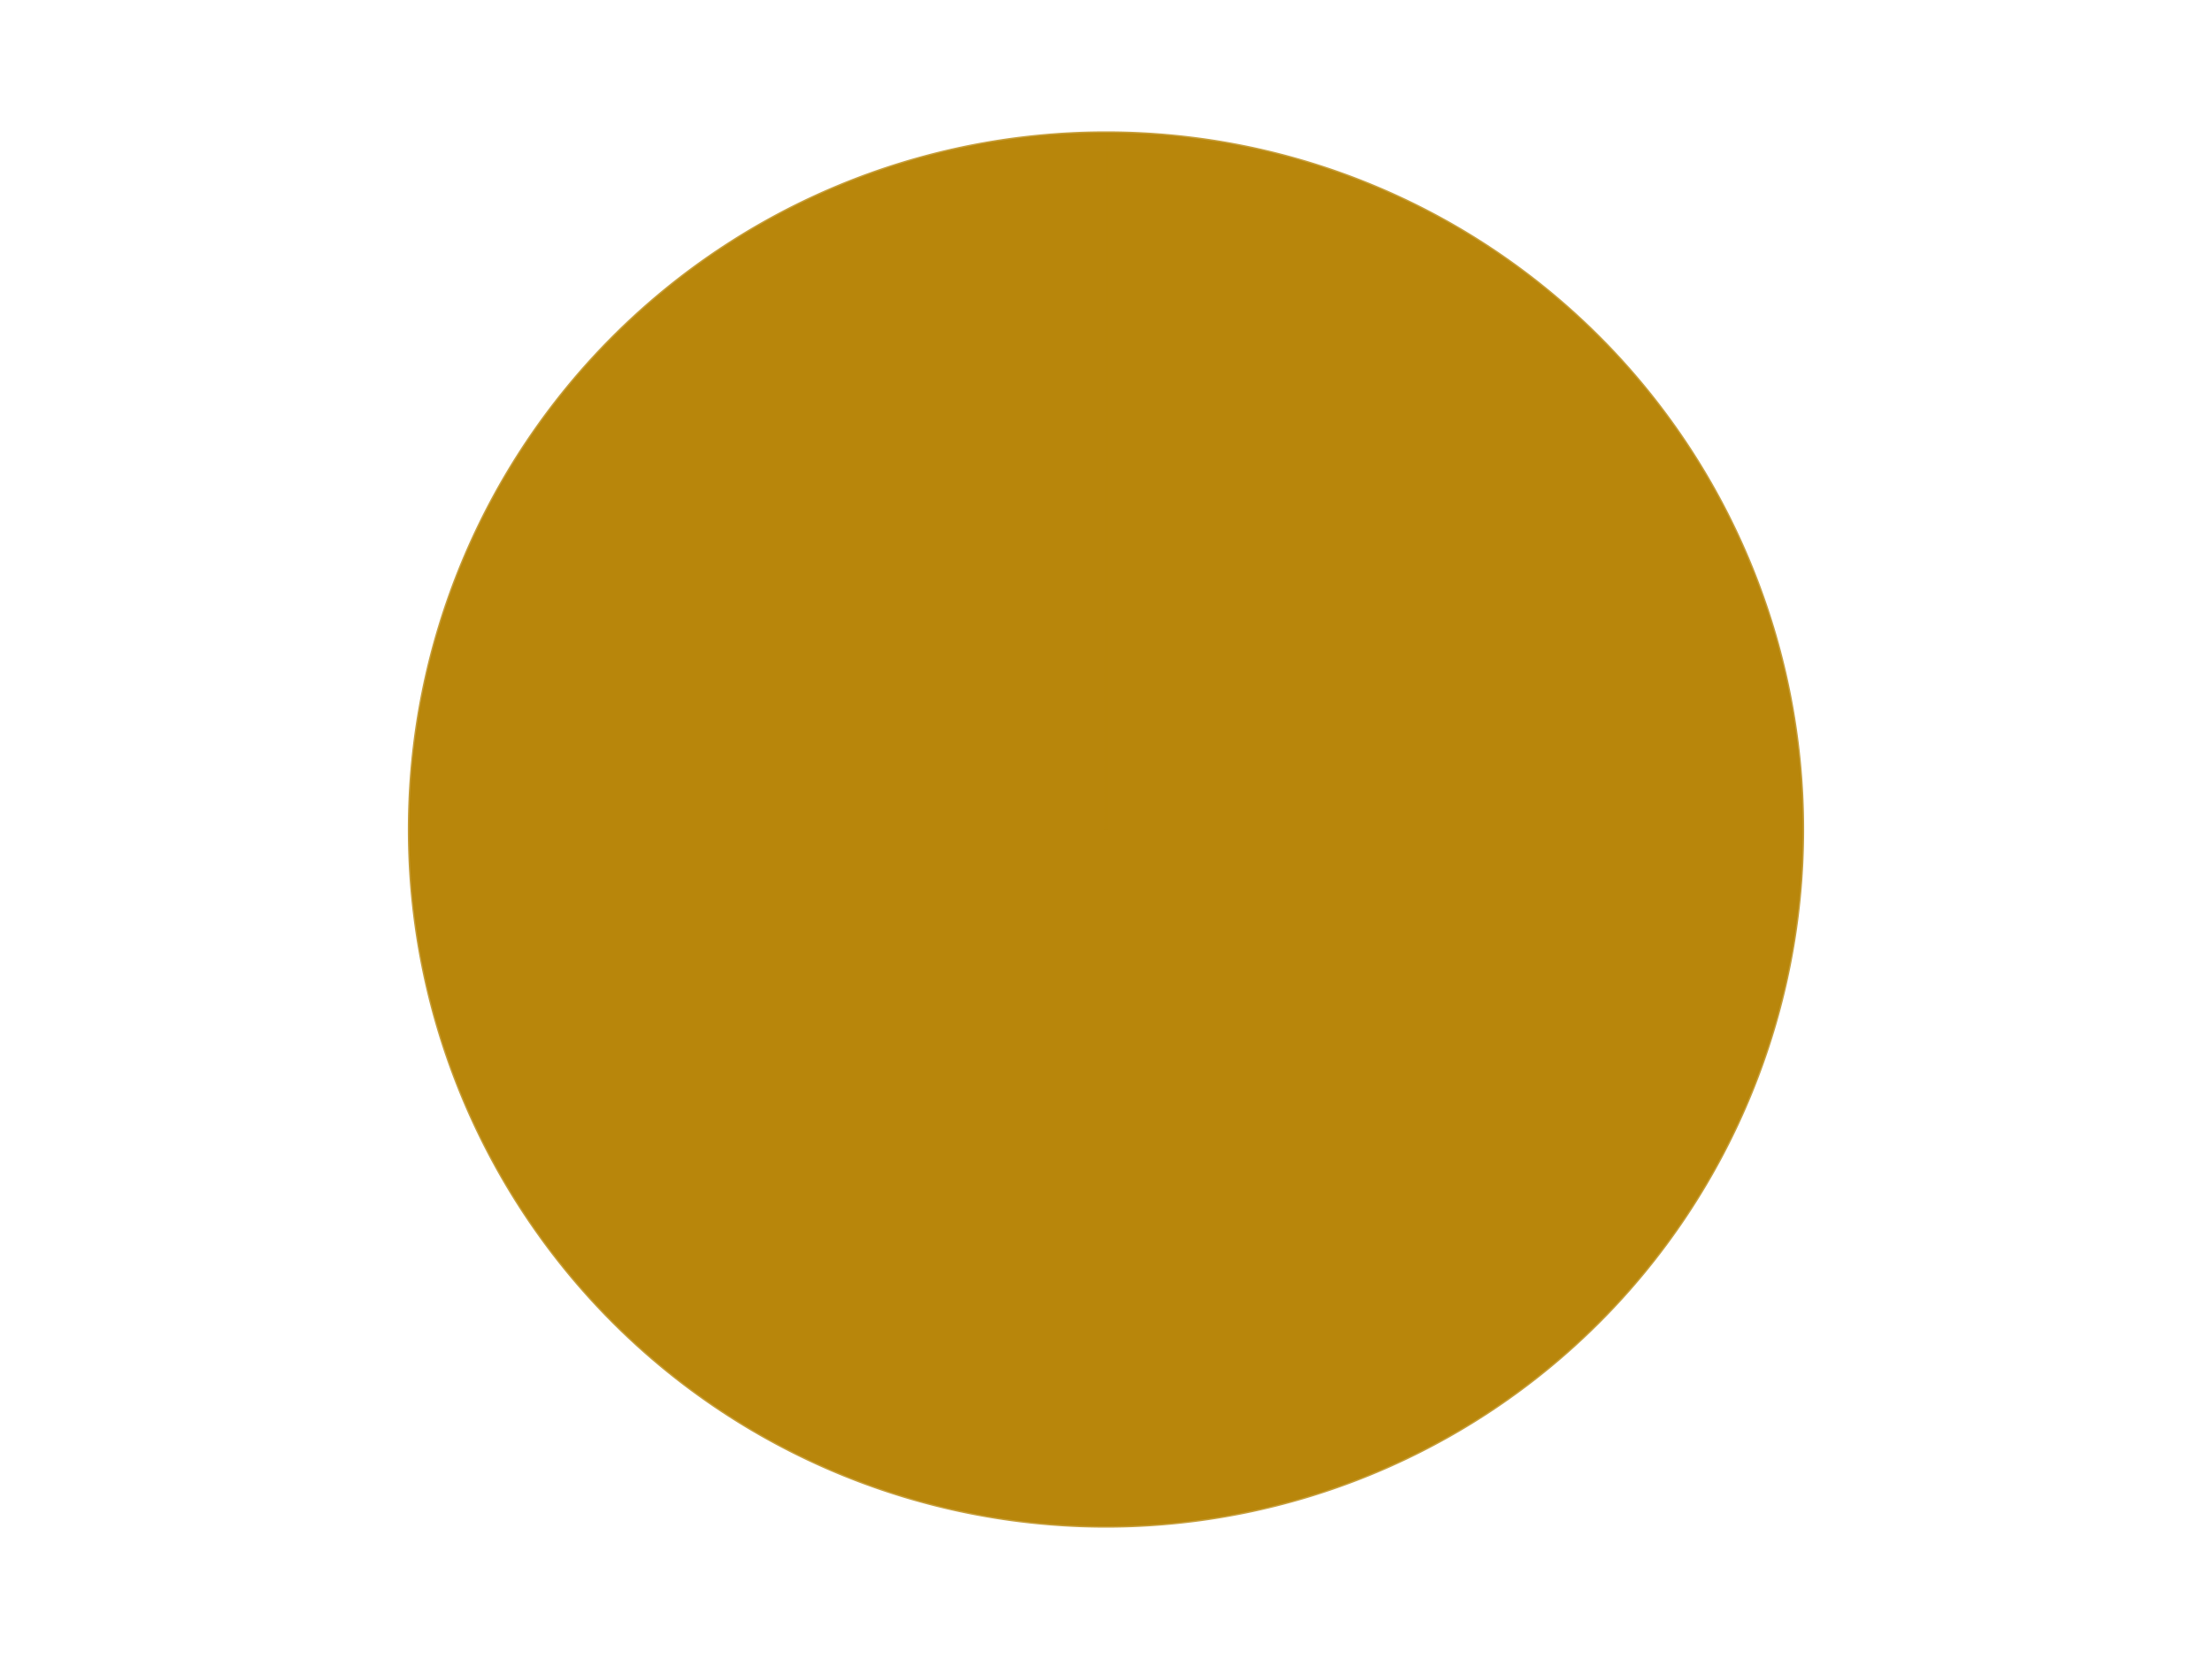 <?xml version='1.0' encoding='utf-8'?>
<svg xmlns="http://www.w3.org/2000/svg" xmlns:xlink="http://www.w3.org/1999/xlink" id="chart-289142c3-8200-4e41-a641-96bc8da2c6e0" class="pygal-chart" viewBox="0 0 800 600"><!--Generated with pygal 3.0.4 (lxml) ©Kozea 2012-2016 on 2024-07-22--><!--http://pygal.org--><!--http://github.com/Kozea/pygal--><defs><style type="text/css">#chart-289142c3-8200-4e41-a641-96bc8da2c6e0{-webkit-user-select:none;-webkit-font-smoothing:antialiased;font-family:Consolas,"Liberation Mono",Menlo,Courier,monospace}#chart-289142c3-8200-4e41-a641-96bc8da2c6e0 .title{font-family:Consolas,"Liberation Mono",Menlo,Courier,monospace;font-size:16px}#chart-289142c3-8200-4e41-a641-96bc8da2c6e0 .legends .legend text{font-family:Consolas,"Liberation Mono",Menlo,Courier,monospace;font-size:14px}#chart-289142c3-8200-4e41-a641-96bc8da2c6e0 .axis text{font-family:Consolas,"Liberation Mono",Menlo,Courier,monospace;font-size:10px}#chart-289142c3-8200-4e41-a641-96bc8da2c6e0 .axis text.major{font-family:Consolas,"Liberation Mono",Menlo,Courier,monospace;font-size:10px}#chart-289142c3-8200-4e41-a641-96bc8da2c6e0 .text-overlay text.value{font-family:Consolas,"Liberation Mono",Menlo,Courier,monospace;font-size:16px}#chart-289142c3-8200-4e41-a641-96bc8da2c6e0 .text-overlay text.label{font-family:Consolas,"Liberation Mono",Menlo,Courier,monospace;font-size:10px}#chart-289142c3-8200-4e41-a641-96bc8da2c6e0 .tooltip{font-family:Consolas,"Liberation Mono",Menlo,Courier,monospace;font-size:14px}#chart-289142c3-8200-4e41-a641-96bc8da2c6e0 text.no_data{font-family:Consolas,"Liberation Mono",Menlo,Courier,monospace;font-size:64px}
#chart-289142c3-8200-4e41-a641-96bc8da2c6e0{background-color:transparent}#chart-289142c3-8200-4e41-a641-96bc8da2c6e0 path,#chart-289142c3-8200-4e41-a641-96bc8da2c6e0 line,#chart-289142c3-8200-4e41-a641-96bc8da2c6e0 rect,#chart-289142c3-8200-4e41-a641-96bc8da2c6e0 circle{-webkit-transition:150ms;-moz-transition:150ms;transition:150ms}#chart-289142c3-8200-4e41-a641-96bc8da2c6e0 .graph &gt; .background{fill:transparent}#chart-289142c3-8200-4e41-a641-96bc8da2c6e0 .plot &gt; .background{fill:transparent}#chart-289142c3-8200-4e41-a641-96bc8da2c6e0 .graph{fill:rgba(0,0,0,.87)}#chart-289142c3-8200-4e41-a641-96bc8da2c6e0 text.no_data{fill:rgba(0,0,0,1)}#chart-289142c3-8200-4e41-a641-96bc8da2c6e0 .title{fill:rgba(0,0,0,1)}#chart-289142c3-8200-4e41-a641-96bc8da2c6e0 .legends .legend text{fill:rgba(0,0,0,.87)}#chart-289142c3-8200-4e41-a641-96bc8da2c6e0 .legends .legend:hover text{fill:rgba(0,0,0,1)}#chart-289142c3-8200-4e41-a641-96bc8da2c6e0 .axis .line{stroke:rgba(0,0,0,1)}#chart-289142c3-8200-4e41-a641-96bc8da2c6e0 .axis .guide.line{stroke:rgba(0,0,0,.54)}#chart-289142c3-8200-4e41-a641-96bc8da2c6e0 .axis .major.line{stroke:rgba(0,0,0,.87)}#chart-289142c3-8200-4e41-a641-96bc8da2c6e0 .axis text.major{fill:rgba(0,0,0,1)}#chart-289142c3-8200-4e41-a641-96bc8da2c6e0 .axis.y .guides:hover .guide.line,#chart-289142c3-8200-4e41-a641-96bc8da2c6e0 .line-graph .axis.x .guides:hover .guide.line,#chart-289142c3-8200-4e41-a641-96bc8da2c6e0 .stackedline-graph .axis.x .guides:hover .guide.line,#chart-289142c3-8200-4e41-a641-96bc8da2c6e0 .xy-graph .axis.x .guides:hover .guide.line{stroke:rgba(0,0,0,1)}#chart-289142c3-8200-4e41-a641-96bc8da2c6e0 .axis .guides:hover text{fill:rgba(0,0,0,1)}#chart-289142c3-8200-4e41-a641-96bc8da2c6e0 .reactive{fill-opacity:1.0;stroke-opacity:.8;stroke-width:1}#chart-289142c3-8200-4e41-a641-96bc8da2c6e0 .ci{stroke:rgba(0,0,0,.87)}#chart-289142c3-8200-4e41-a641-96bc8da2c6e0 .reactive.active,#chart-289142c3-8200-4e41-a641-96bc8da2c6e0 .active .reactive{fill-opacity:0.6;stroke-opacity:.9;stroke-width:4}#chart-289142c3-8200-4e41-a641-96bc8da2c6e0 .ci .reactive.active{stroke-width:1.5}#chart-289142c3-8200-4e41-a641-96bc8da2c6e0 .series text{fill:rgba(0,0,0,1)}#chart-289142c3-8200-4e41-a641-96bc8da2c6e0 .tooltip rect{fill:transparent;stroke:rgba(0,0,0,1);-webkit-transition:opacity 150ms;-moz-transition:opacity 150ms;transition:opacity 150ms}#chart-289142c3-8200-4e41-a641-96bc8da2c6e0 .tooltip .label{fill:rgba(0,0,0,.87)}#chart-289142c3-8200-4e41-a641-96bc8da2c6e0 .tooltip .label{fill:rgba(0,0,0,.87)}#chart-289142c3-8200-4e41-a641-96bc8da2c6e0 .tooltip .legend{font-size:.8em;fill:rgba(0,0,0,.54)}#chart-289142c3-8200-4e41-a641-96bc8da2c6e0 .tooltip .x_label{font-size:.6em;fill:rgba(0,0,0,1)}#chart-289142c3-8200-4e41-a641-96bc8da2c6e0 .tooltip .xlink{font-size:.5em;text-decoration:underline}#chart-289142c3-8200-4e41-a641-96bc8da2c6e0 .tooltip .value{font-size:1.5em}#chart-289142c3-8200-4e41-a641-96bc8da2c6e0 .bound{font-size:.5em}#chart-289142c3-8200-4e41-a641-96bc8da2c6e0 .max-value{font-size:.75em;fill:rgba(0,0,0,.54)}#chart-289142c3-8200-4e41-a641-96bc8da2c6e0 .map-element{fill:transparent;stroke:rgba(0,0,0,.54) !important}#chart-289142c3-8200-4e41-a641-96bc8da2c6e0 .map-element .reactive{fill-opacity:inherit;stroke-opacity:inherit}#chart-289142c3-8200-4e41-a641-96bc8da2c6e0 .color-0,#chart-289142c3-8200-4e41-a641-96bc8da2c6e0 .color-0 a:visited{stroke:#F44336;fill:#F44336}#chart-289142c3-8200-4e41-a641-96bc8da2c6e0 .text-overlay .color-0 text{fill:black}
#chart-289142c3-8200-4e41-a641-96bc8da2c6e0 text.no_data{text-anchor:middle}#chart-289142c3-8200-4e41-a641-96bc8da2c6e0 .guide.line{fill:none}#chart-289142c3-8200-4e41-a641-96bc8da2c6e0 .centered{text-anchor:middle}#chart-289142c3-8200-4e41-a641-96bc8da2c6e0 .title{text-anchor:middle}#chart-289142c3-8200-4e41-a641-96bc8da2c6e0 .legends .legend text{fill-opacity:1}#chart-289142c3-8200-4e41-a641-96bc8da2c6e0 .axis.x text{text-anchor:middle}#chart-289142c3-8200-4e41-a641-96bc8da2c6e0 .axis.x:not(.web) text[transform]{text-anchor:start}#chart-289142c3-8200-4e41-a641-96bc8da2c6e0 .axis.x:not(.web) text[transform].backwards{text-anchor:end}#chart-289142c3-8200-4e41-a641-96bc8da2c6e0 .axis.y text{text-anchor:end}#chart-289142c3-8200-4e41-a641-96bc8da2c6e0 .axis.y text[transform].backwards{text-anchor:start}#chart-289142c3-8200-4e41-a641-96bc8da2c6e0 .axis.y2 text{text-anchor:start}#chart-289142c3-8200-4e41-a641-96bc8da2c6e0 .axis.y2 text[transform].backwards{text-anchor:end}#chart-289142c3-8200-4e41-a641-96bc8da2c6e0 .axis .guide.line{stroke-dasharray:4,4;stroke:black}#chart-289142c3-8200-4e41-a641-96bc8da2c6e0 .axis .major.guide.line{stroke-dasharray:6,6;stroke:black}#chart-289142c3-8200-4e41-a641-96bc8da2c6e0 .horizontal .axis.y .guide.line,#chart-289142c3-8200-4e41-a641-96bc8da2c6e0 .horizontal .axis.y2 .guide.line,#chart-289142c3-8200-4e41-a641-96bc8da2c6e0 .vertical .axis.x .guide.line{opacity:0}#chart-289142c3-8200-4e41-a641-96bc8da2c6e0 .horizontal .axis.always_show .guide.line,#chart-289142c3-8200-4e41-a641-96bc8da2c6e0 .vertical .axis.always_show .guide.line{opacity:1 !important}#chart-289142c3-8200-4e41-a641-96bc8da2c6e0 .axis.y .guides:hover .guide.line,#chart-289142c3-8200-4e41-a641-96bc8da2c6e0 .axis.y2 .guides:hover .guide.line,#chart-289142c3-8200-4e41-a641-96bc8da2c6e0 .axis.x .guides:hover .guide.line{opacity:1}#chart-289142c3-8200-4e41-a641-96bc8da2c6e0 .axis .guides:hover text{opacity:1}#chart-289142c3-8200-4e41-a641-96bc8da2c6e0 .nofill{fill:none}#chart-289142c3-8200-4e41-a641-96bc8da2c6e0 .subtle-fill{fill-opacity:.2}#chart-289142c3-8200-4e41-a641-96bc8da2c6e0 .dot{stroke-width:1px;fill-opacity:1;stroke-opacity:1}#chart-289142c3-8200-4e41-a641-96bc8da2c6e0 .dot.active{stroke-width:5px}#chart-289142c3-8200-4e41-a641-96bc8da2c6e0 .dot.negative{fill:transparent}#chart-289142c3-8200-4e41-a641-96bc8da2c6e0 text,#chart-289142c3-8200-4e41-a641-96bc8da2c6e0 tspan{stroke:none !important}#chart-289142c3-8200-4e41-a641-96bc8da2c6e0 .series text.active{opacity:1}#chart-289142c3-8200-4e41-a641-96bc8da2c6e0 .tooltip rect{fill-opacity:.95;stroke-width:.5}#chart-289142c3-8200-4e41-a641-96bc8da2c6e0 .tooltip text{fill-opacity:1}#chart-289142c3-8200-4e41-a641-96bc8da2c6e0 .showable{visibility:hidden}#chart-289142c3-8200-4e41-a641-96bc8da2c6e0 .showable.shown{visibility:visible}#chart-289142c3-8200-4e41-a641-96bc8da2c6e0 .gauge-background{fill:rgba(229,229,229,1);stroke:none}#chart-289142c3-8200-4e41-a641-96bc8da2c6e0 .bg-lines{stroke:transparent;stroke-width:2px}</style><script type="text/javascript">window.pygal = window.pygal || {};window.pygal.config = window.pygal.config || {};window.pygal.config['289142c3-8200-4e41-a641-96bc8da2c6e0'] = {"allow_interruptions": false, "box_mode": "extremes", "classes": ["pygal-chart"], "css": ["file://style.css", "file://graph.css"], "defs": [], "disable_xml_declaration": false, "dots_size": 2.5, "dynamic_print_values": false, "explicit_size": false, "fill": false, "force_uri_protocol": "https", "formatter": null, "half_pie": false, "height": 600, "include_x_axis": false, "inner_radius": 0, "interpolate": null, "interpolation_parameters": {}, "interpolation_precision": 250, "inverse_y_axis": false, "js": ["//kozea.github.io/pygal.js/2.0.x/pygal-tooltips.min.js"], "legend_at_bottom": false, "legend_at_bottom_columns": null, "legend_box_size": 12, "logarithmic": false, "margin": 20, "margin_bottom": null, "margin_left": null, "margin_right": null, "margin_top": null, "max_scale": 16, "min_scale": 4, "missing_value_fill_truncation": "x", "no_data_text": "No data", "no_prefix": false, "order_min": null, "pretty_print": false, "print_labels": false, "print_values": false, "print_values_position": "center", "print_zeroes": true, "range": null, "rounded_bars": null, "secondary_range": null, "show_dots": true, "show_legend": false, "show_minor_x_labels": true, "show_minor_y_labels": true, "show_only_major_dots": false, "show_x_guides": false, "show_x_labels": true, "show_y_guides": true, "show_y_labels": true, "spacing": 10, "stack_from_top": false, "strict": false, "stroke": true, "stroke_style": null, "style": {"background": "transparent", "ci_colors": [], "colors": ["#F44336", "#3F51B5", "#009688", "#FFC107", "#FF5722", "#9C27B0", "#03A9F4", "#8BC34A", "#FF9800", "#E91E63", "#2196F3", "#4CAF50", "#FFEB3B", "#673AB7", "#00BCD4", "#CDDC39", "#9E9E9E", "#607D8B"], "dot_opacity": "1", "font_family": "Consolas, \"Liberation Mono\", Menlo, Courier, monospace", "foreground": "rgba(0, 0, 0, .87)", "foreground_strong": "rgba(0, 0, 0, 1)", "foreground_subtle": "rgba(0, 0, 0, .54)", "guide_stroke_color": "black", "guide_stroke_dasharray": "4,4", "label_font_family": "Consolas, \"Liberation Mono\", Menlo, Courier, monospace", "label_font_size": 10, "legend_font_family": "Consolas, \"Liberation Mono\", Menlo, Courier, monospace", "legend_font_size": 14, "major_guide_stroke_color": "black", "major_guide_stroke_dasharray": "6,6", "major_label_font_family": "Consolas, \"Liberation Mono\", Menlo, Courier, monospace", "major_label_font_size": 10, "no_data_font_family": "Consolas, \"Liberation Mono\", Menlo, Courier, monospace", "no_data_font_size": 64, "opacity": "1.0", "opacity_hover": "0.6", "plot_background": "transparent", "stroke_opacity": ".8", "stroke_opacity_hover": ".9", "stroke_width": "1", "stroke_width_hover": "4", "title_font_family": "Consolas, \"Liberation Mono\", Menlo, Courier, monospace", "title_font_size": 16, "tooltip_font_family": "Consolas, \"Liberation Mono\", Menlo, Courier, monospace", "tooltip_font_size": 14, "transition": "150ms", "value_background": "rgba(229, 229, 229, 1)", "value_colors": [], "value_font_family": "Consolas, \"Liberation Mono\", Menlo, Courier, monospace", "value_font_size": 16, "value_label_font_family": "Consolas, \"Liberation Mono\", Menlo, Courier, monospace", "value_label_font_size": 10}, "title": null, "tooltip_border_radius": 0, "tooltip_fancy_mode": true, "truncate_label": null, "truncate_legend": null, "width": 800, "x_label_rotation": 0, "x_labels": null, "x_labels_major": null, "x_labels_major_count": null, "x_labels_major_every": null, "x_title": null, "xrange": null, "y_label_rotation": 0, "y_labels": null, "y_labels_major": null, "y_labels_major_count": null, "y_labels_major_every": null, "y_title": null, "zero": 0, "legends": ["Metallic Gold"]}</script><script type="text/javascript" xlink:href="https://kozea.github.io/pygal.js/2.0.x/pygal-tooltips.min.js"/></defs><title>Pygal</title><g class="graph pie-graph vertical"><rect x="0" y="0" width="800" height="600" class="background"/><g transform="translate(20, 20)" class="plot"><rect x="0" y="0" width="760" height="560" class="background"/><g class="series serie-0 color-0"><g class="slices"><g class="slice" style="fill: #B8860B; stroke: #B8860B"><path d="M380 28 A252 252 0 1 1 379.997 28 L380 280 A0 0 0 1 0 380 280 z" class="slice reactive tooltip-trigger"/><desc class="value">1</desc><desc class="x centered">380.00063</desc><desc class="y centered">405.999999998425</desc></g></g></g></g><g class="titles"/><g transform="translate(20, 20)" class="plot overlay"><g class="series serie-0 color-0"/></g><g transform="translate(20, 20)" class="plot text-overlay"><g class="series serie-0 color-0"/></g><g transform="translate(20, 20)" class="plot tooltip-overlay"><g transform="translate(0 0)" style="opacity: 0" class="tooltip"><rect rx="0" ry="0" width="0" height="0" class="tooltip-box"/><g class="text"/></g></g></g></svg>